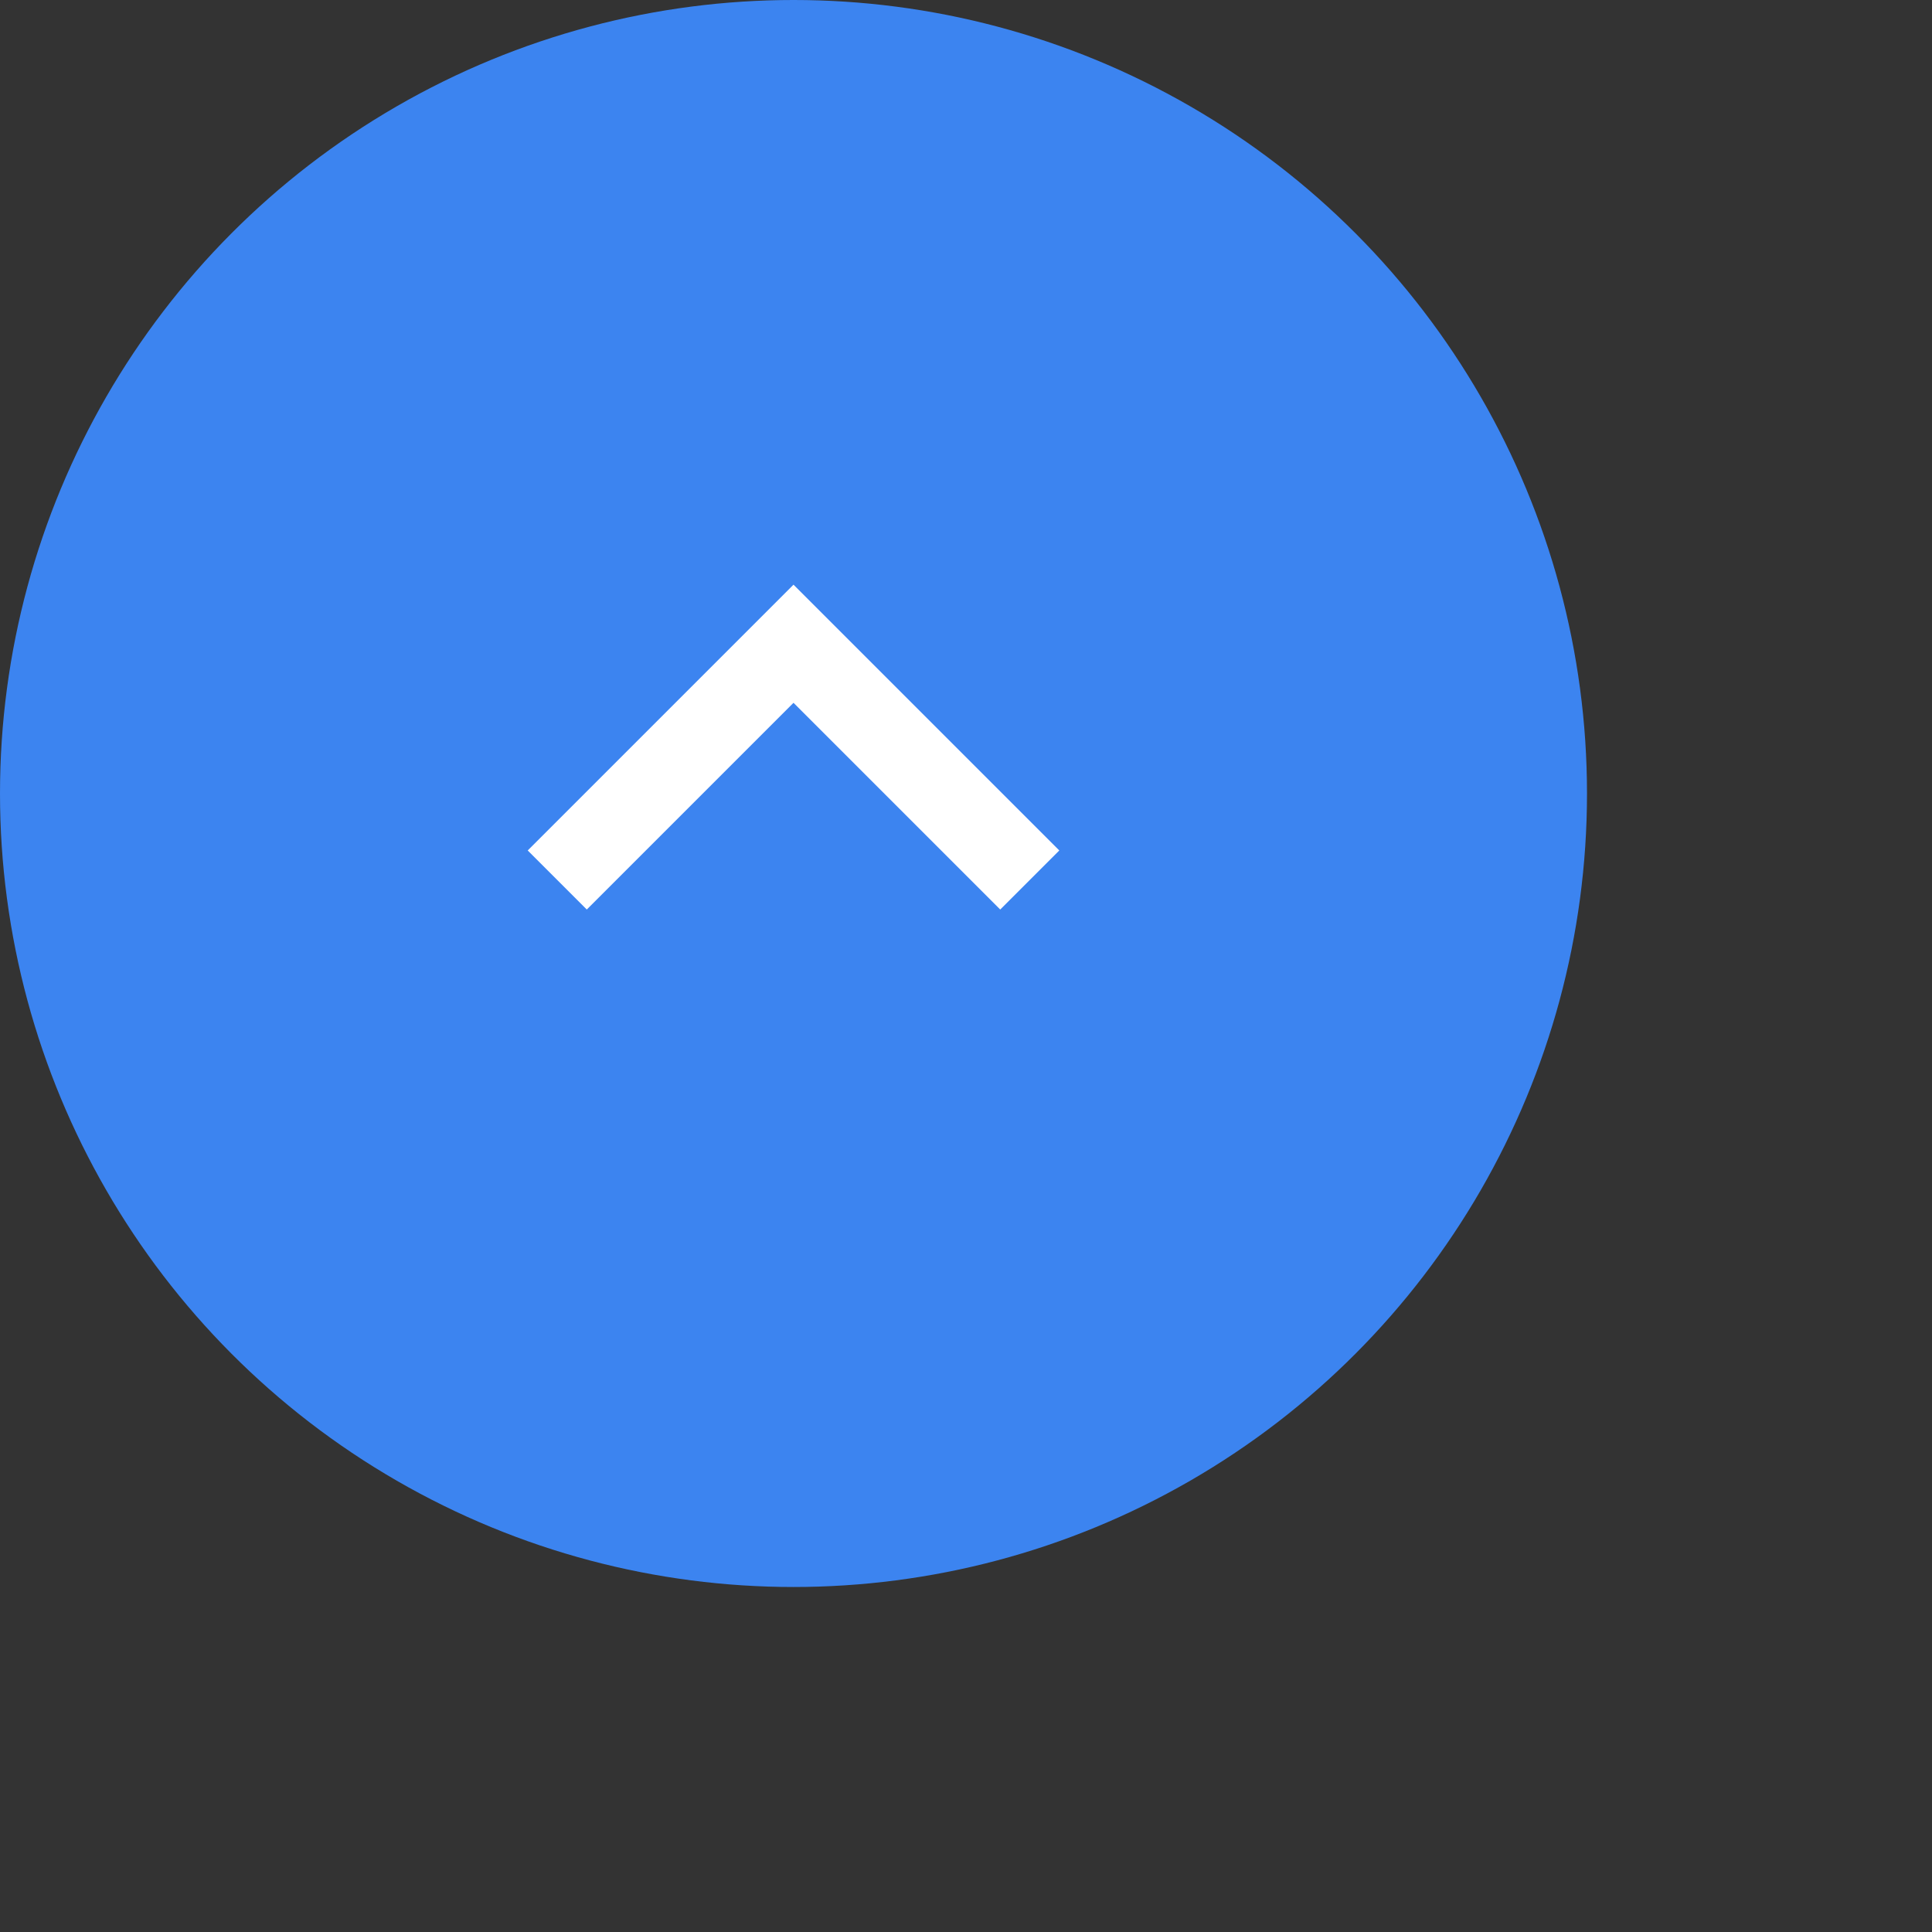<svg width="46" height="46" viewBox="0 0 56 56" fill="none" xmlns="http://www.w3.org/2000/svg">
<rect x="0" y="0" width="56" height="56" fill="#333333" stroke="none"/>
<circle cx="23" cy="23" r="23" transform="rotate(-180 23 23)" fill="#3C84F0"/>
<path d="M23 20.371L17.008 26.363L15.296 24.651L23 16.947L30.704 24.651L28.992 26.363L23 20.371Z" fill="white"/>
</svg>
